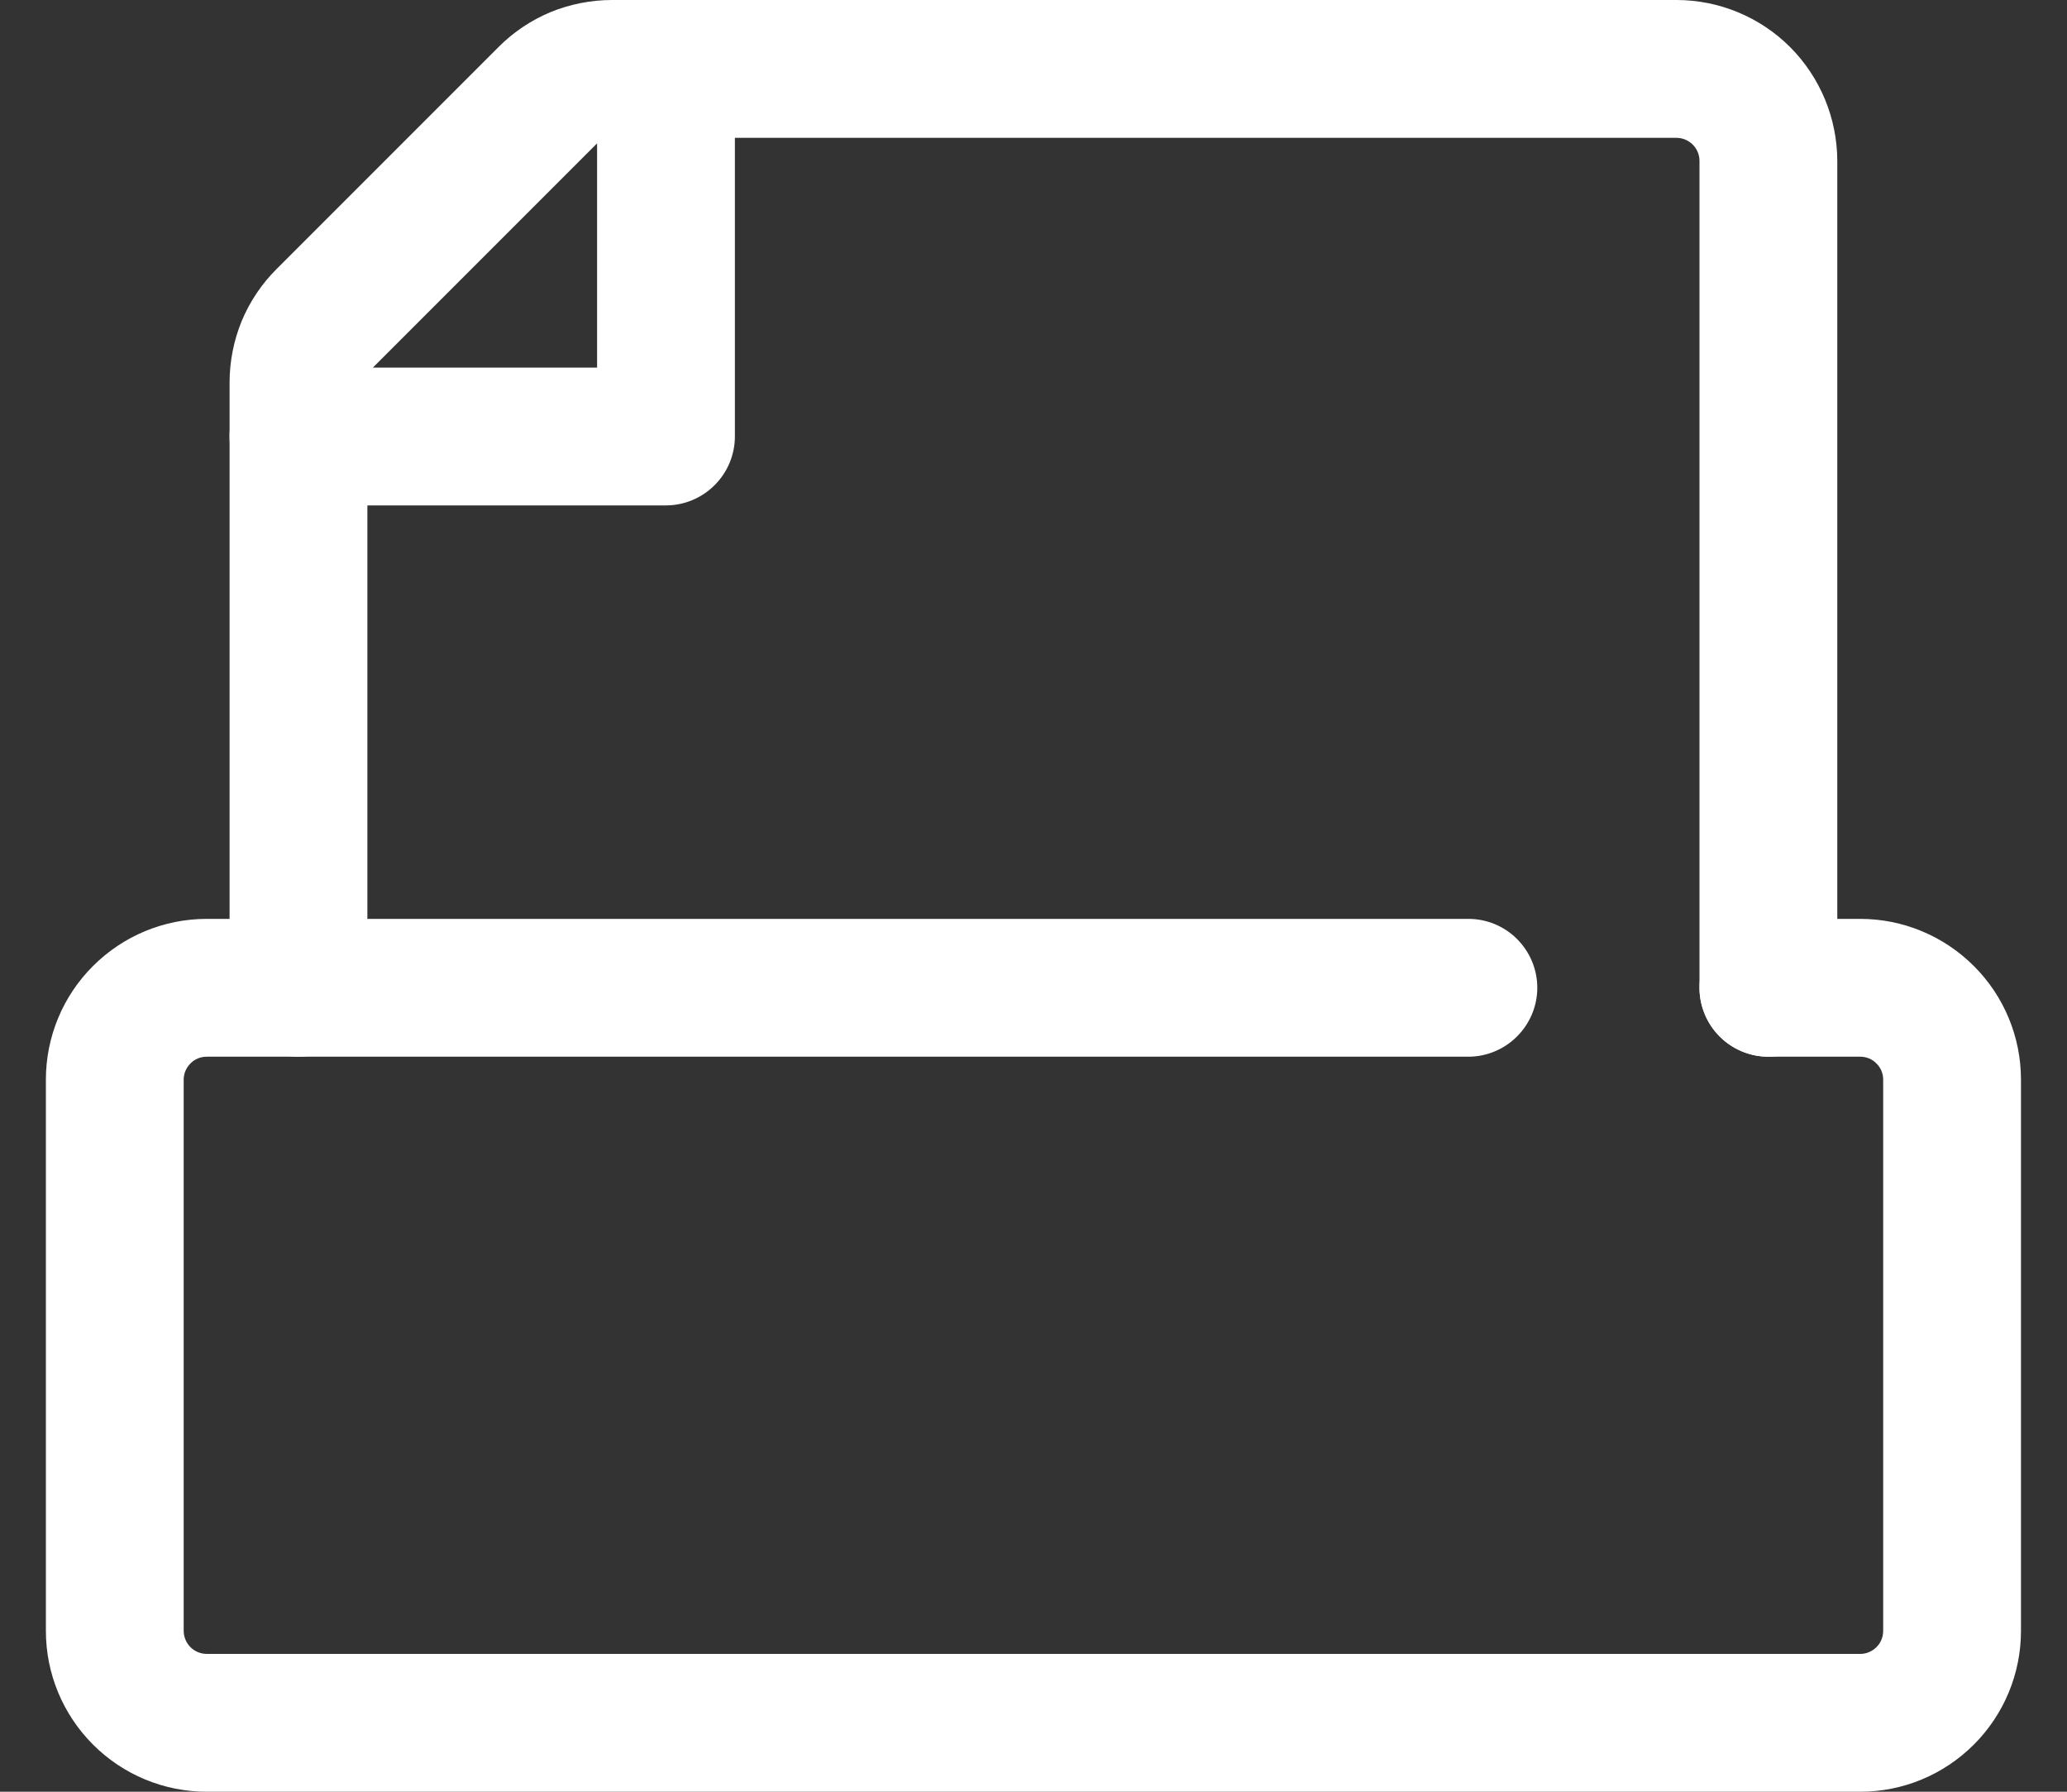 <svg width="15" height="13" viewBox="0 0 15 13" fill="none" xmlns="http://www.w3.org/2000/svg">
<rect x="0" y="0" width="15" height="13" fill="#333333" stroke="none"/>
<path d="M13.5 13H1.5C1.19 13 0.894 12.877 0.675 12.658C0.456 12.439 0.333 12.143 0.333 11.833V7.833C0.333 7.524 0.456 7.227 0.675 7.009C0.894 6.79 1.19 6.667 1.5 6.667H10.656C10.788 6.667 10.915 6.719 11.009 6.813C11.103 6.907 11.156 7.034 11.156 7.167C11.156 7.299 11.103 7.426 11.009 7.52C10.915 7.614 10.788 7.667 10.656 7.667H1.5C1.456 7.667 1.413 7.684 1.382 7.716C1.351 7.747 1.333 7.789 1.333 7.833V11.833C1.333 11.877 1.351 11.92 1.382 11.951C1.413 11.982 1.456 12 1.5 12H13.5C13.544 12 13.586 11.982 13.617 11.951C13.649 11.92 13.666 11.877 13.666 11.833V7.833C13.666 7.789 13.649 7.747 13.617 7.716C13.586 7.684 13.544 7.667 13.5 7.667H12.833C12.7 7.667 12.573 7.614 12.479 7.52C12.386 7.426 12.333 7.299 12.333 7.167C12.333 7.034 12.386 6.907 12.479 6.813C12.573 6.719 12.7 6.667 12.833 6.667H13.5C13.809 6.667 14.105 6.79 14.324 7.009C14.543 7.227 14.666 7.524 14.666 7.833V11.833C14.666 12.143 14.543 12.439 14.324 12.658C14.105 12.877 13.809 13 13.5 13Z" fill="white"/>
<path d="M12.833 7.667C12.7 7.667 12.573 7.614 12.479 7.52C12.385 7.426 12.333 7.299 12.333 7.167V1.167C12.333 1.122 12.315 1.08 12.284 1.049C12.252 1.018 12.21 1 12.166 1H4.442C4.398 1 4.356 1.018 4.324 1.049L2.715 2.658C2.684 2.69 2.666 2.732 2.666 2.776V7.167C2.666 7.299 2.613 7.426 2.52 7.52C2.426 7.614 2.299 7.667 2.166 7.667C2.033 7.667 1.906 7.614 1.812 7.52C1.719 7.426 1.666 7.299 1.666 7.167V2.776C1.666 2.623 1.696 2.471 1.754 2.329C1.813 2.188 1.899 2.059 2.008 1.951L3.617 0.342C3.725 0.233 3.854 0.147 3.995 0.088C4.137 0.03 4.289 -0 4.442 3.85104e-06H12.166C12.475 0 12.772 0.123 12.991 0.342C13.209 0.561 13.332 0.857 13.333 1.167V7.167C13.333 7.299 13.28 7.426 13.186 7.52C13.092 7.614 12.965 7.667 12.833 7.667Z" fill="white"/>
<path d="M4.833 3.667H2.166C2.033 3.667 1.906 3.614 1.812 3.52C1.719 3.426 1.666 3.299 1.666 3.167C1.666 3.034 1.719 2.907 1.812 2.813C1.906 2.719 2.033 2.667 2.166 2.667H4.333V0.5C4.333 0.367 4.385 0.24 4.479 0.146C4.573 0.053 4.7 0 4.833 0C4.965 0 5.092 0.053 5.186 0.146C5.28 0.24 5.333 0.367 5.333 0.5V3.167C5.333 3.299 5.28 3.426 5.186 3.52C5.092 3.614 4.965 3.667 4.833 3.667Z" fill="white"/>
</svg>
